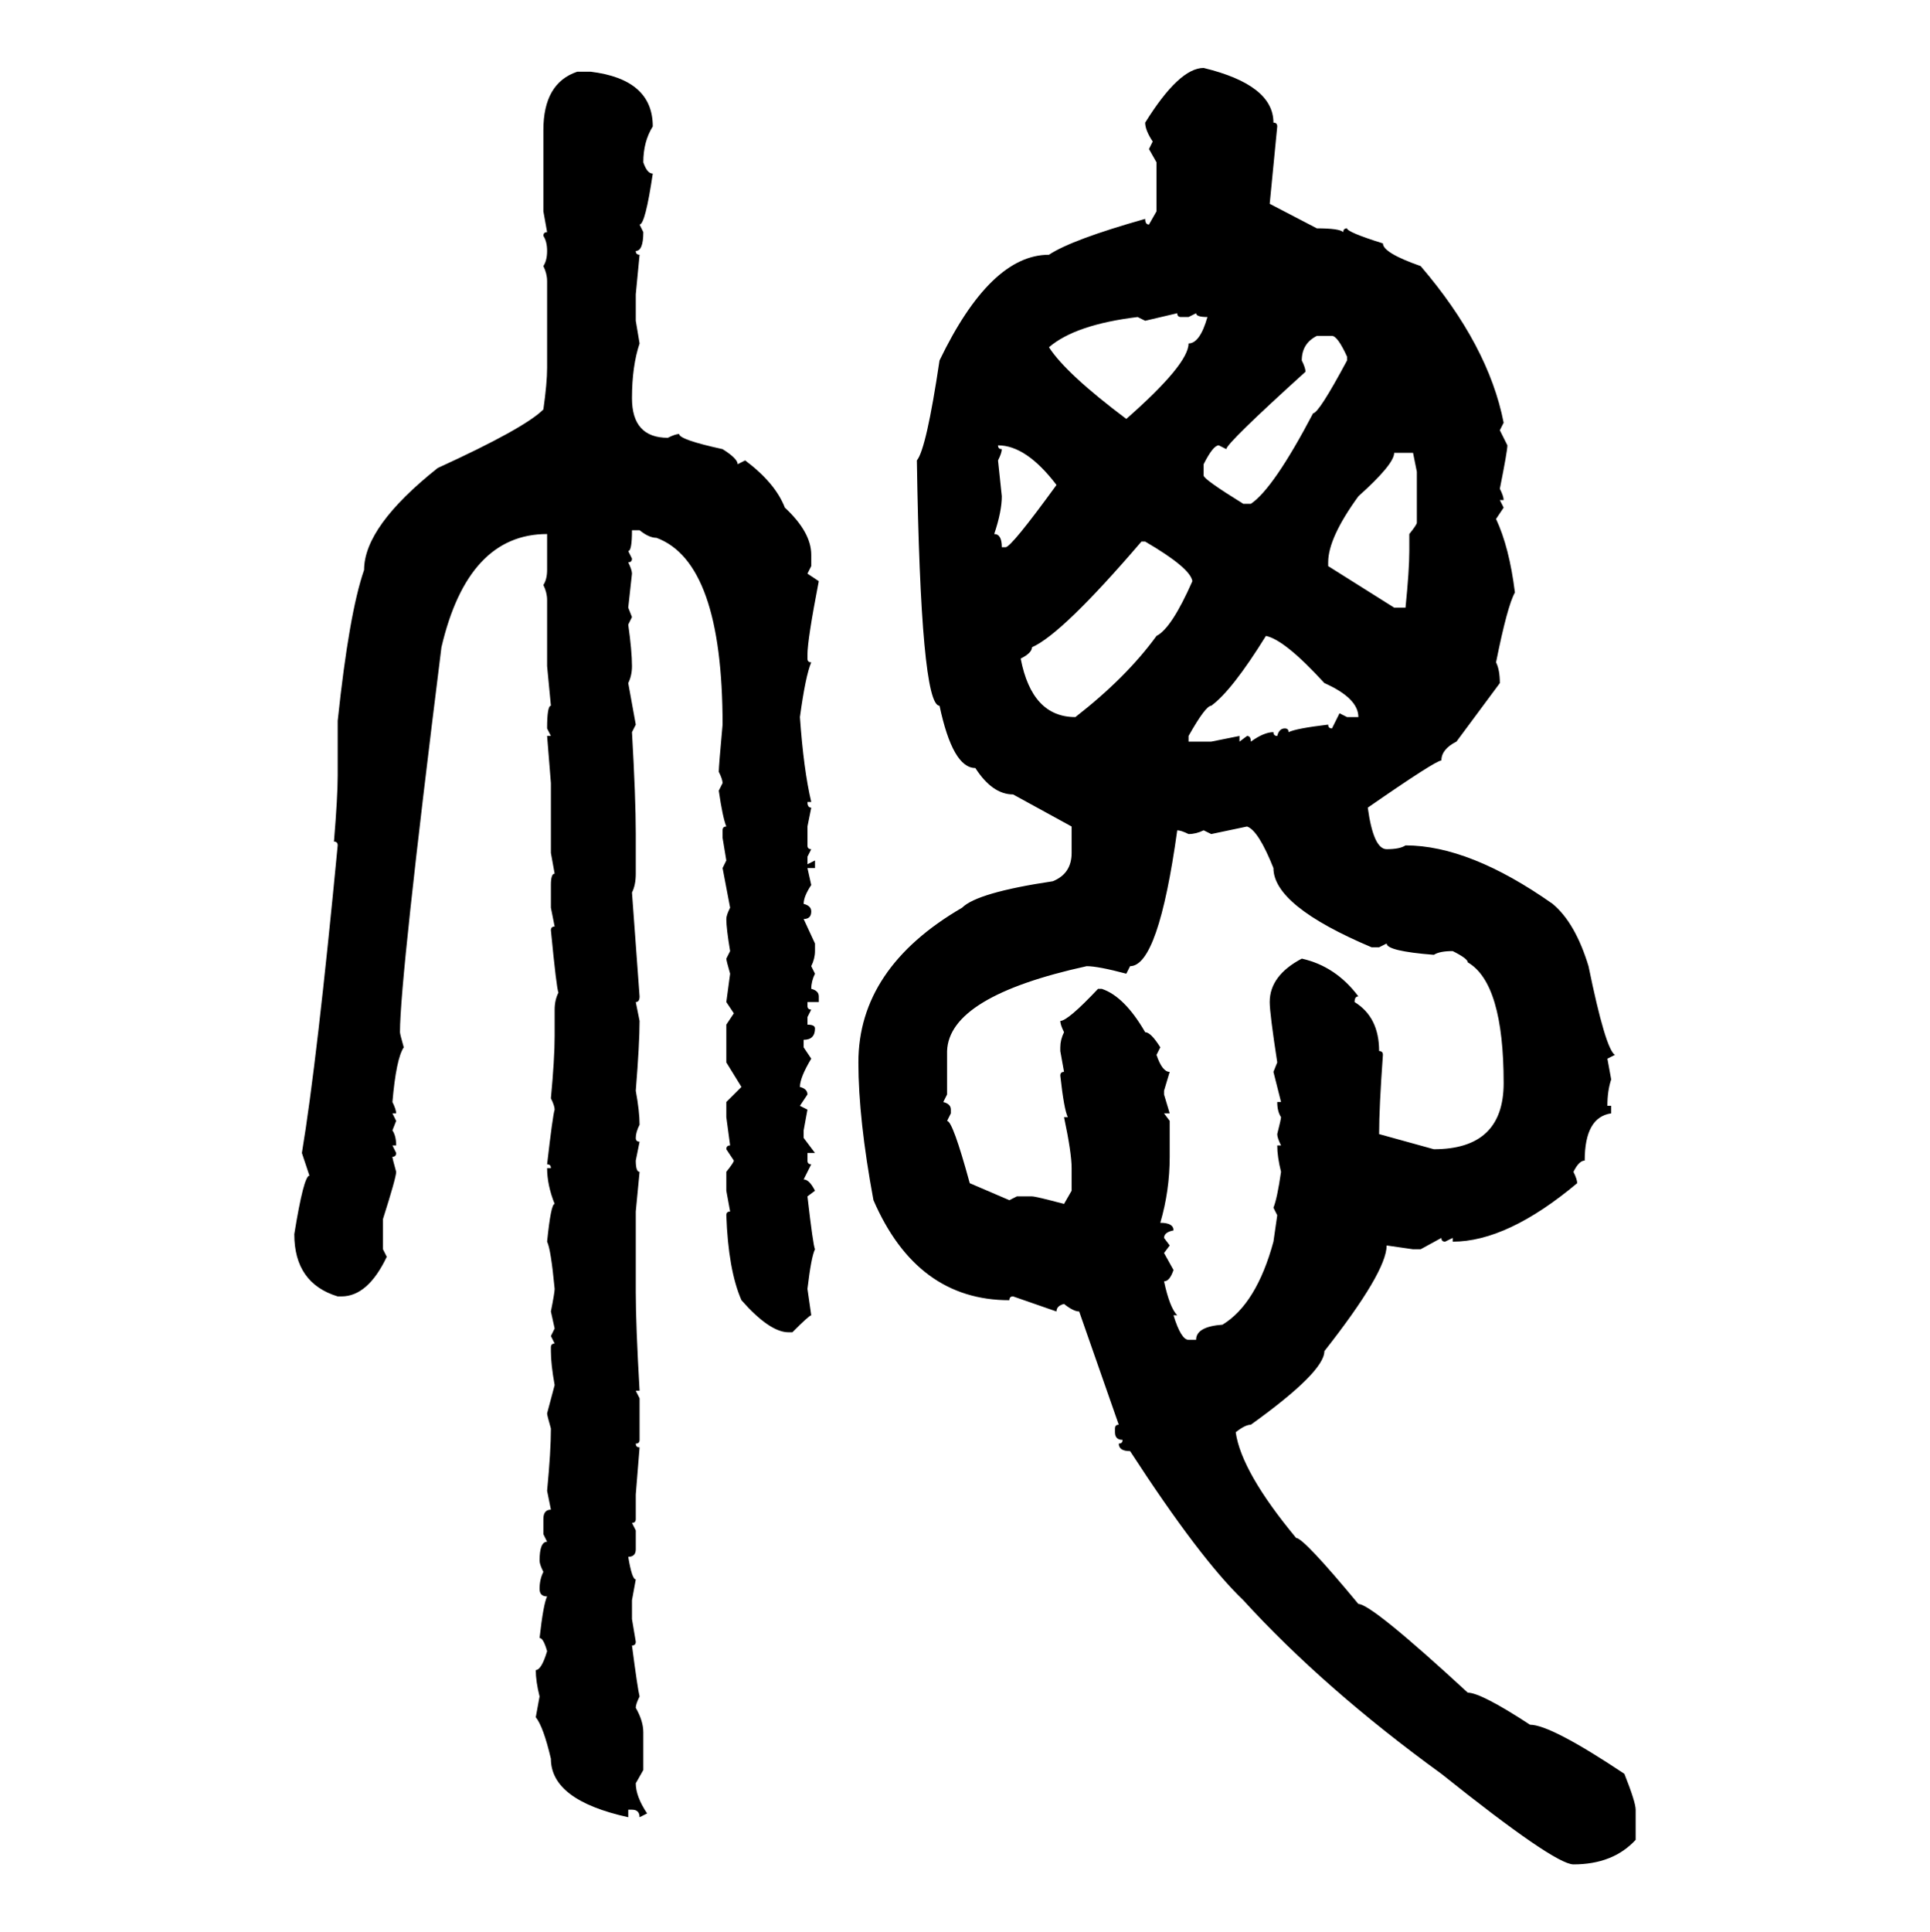 <svg xmlns="http://www.w3.org/2000/svg" xmlns:xlink="http://www.w3.org/1999/xlink" width="299.707" height="300"><path d="M186.91 10.55L186.91 10.55Q197.75 13.18 197.75 19.04L197.75 19.04Q198.34 19.04 198.34 19.63L198.34 19.63L197.17 31.64L204.49 35.45Q208.01 35.45 208.59 36.04L208.59 36.04Q208.59 35.45 209.18 35.45L209.18 35.45Q209.18 36.04 214.75 37.79L214.75 37.79Q214.75 39.26 220.61 41.31L220.61 41.31Q231.15 53.61 233.50 65.63L233.50 65.63L232.91 66.80L234.08 69.14Q234.08 70.02 232.91 75.88L232.91 75.88Q233.50 77.05 233.50 77.64L233.50 77.64L232.91 77.64L233.50 78.81L232.32 80.57Q234.38 84.96 235.25 91.99L235.25 91.99Q234.08 94.04 232.32 102.83L232.32 102.83Q232.91 104.00 232.91 106.05L232.91 106.05L226.17 115.14Q223.83 116.31 223.83 118.07L223.83 118.07Q222.95 118.07 212.40 125.39L212.40 125.39Q213.28 131.84 215.33 131.84L215.33 131.84Q217.38 131.84 218.26 131.25L218.26 131.25Q228.22 131.25 241.11 140.33L241.11 140.33Q244.63 143.26 246.68 150L246.68 150Q249.32 162.89 250.78 163.77L250.78 163.77L249.61 164.36L250.20 167.58Q249.61 169.34 249.61 171.68L249.61 171.68L250.20 171.68L250.20 172.85Q246.09 173.44 246.09 180.18L246.09 180.18Q245.21 180.18 244.34 181.93L244.34 181.93Q244.92 183.11 244.92 183.69L244.92 183.69Q234.08 192.77 225.59 192.77L225.59 192.77L225.59 192.19L224.41 192.77Q223.83 192.77 223.83 192.19L223.83 192.19L220.61 193.95L219.43 193.95L215.33 193.36Q215.33 197.46 205.66 209.77L205.66 209.77Q205.66 212.99 194.24 221.19L194.24 221.19Q193.36 221.19 191.89 222.36L191.89 222.36Q192.77 228.52 201.27 238.77L201.27 238.77Q202.44 238.77 210.94 249.02L210.94 249.02Q212.99 249.02 227.93 262.79L227.93 262.79Q229.98 262.79 237.60 267.77L237.60 267.77Q240.82 267.77 252.25 275.39L252.25 275.39Q254.00 279.79 254.00 280.96L254.00 280.96L254.00 285.64Q250.49 289.45 244.34 289.45L244.34 289.45Q241.41 289.45 223.83 275.39L223.83 275.39Q205.66 262.21 193.07 248.44L193.07 248.44Q186.33 241.99 175.49 225.29L175.49 225.29Q173.73 225.29 173.73 224.12L173.73 224.12Q174.32 224.12 174.32 223.54L174.32 223.54Q173.14 223.54 173.14 222.36L173.14 222.36L173.14 221.78Q173.14 221.19 173.73 221.19L173.73 221.19L167.58 203.61Q166.70 203.61 165.23 202.44L165.23 202.44Q164.06 202.73 164.06 203.61L164.06 203.61L157.32 201.27Q156.74 201.27 156.74 201.86L156.74 201.86Q142.38 201.86 135.64 186.33L135.64 186.33Q133.30 173.73 133.30 164.94L133.30 164.94Q133.30 150.29 149.41 140.92L149.41 140.92Q151.76 138.57 163.48 136.82L163.48 136.82Q166.41 135.64 166.41 132.42L166.41 132.42L166.41 128.32L157.32 123.34Q154.10 123.34 151.46 119.24L151.46 119.24Q147.95 119.24 145.90 109.57L145.90 109.57Q142.97 109.57 142.38 71.48L142.38 71.48Q143.85 69.73 145.90 55.96L145.90 55.96Q153.81 39.55 162.89 39.55L162.89 39.55Q166.41 37.21 177.83 33.98L177.83 33.98Q177.83 34.86 178.42 34.86L178.42 34.86L179.59 32.81L179.59 25.20L178.42 23.14L179.00 21.97Q177.83 20.21 177.83 19.04L177.83 19.04Q183.11 10.55 186.91 10.55ZM89.65 11.13L91.70 11.13Q101.37 12.30 101.37 19.63L101.37 19.63Q99.90 21.97 99.90 25.20L99.90 25.20Q100.49 26.95 101.37 26.95L101.37 26.95Q100.20 34.86 99.32 34.86L99.32 34.86L99.90 36.04Q99.90 38.96 98.73 38.96L98.73 38.96Q98.73 39.55 99.32 39.55L99.32 39.55L98.73 45.70L98.73 49.80L99.32 53.32Q98.14 56.84 98.14 61.82L98.14 61.82Q98.14 67.97 103.71 67.97L103.71 67.97Q104.88 67.38 105.47 67.38L105.47 67.38Q105.47 68.26 112.21 69.73L112.21 69.73Q114.55 71.19 114.55 72.07L114.55 72.07L115.72 71.48Q120.41 75 121.88 78.81L121.88 78.81Q125.98 82.62 125.98 86.13L125.98 86.13L125.98 87.89L125.39 89.06L127.15 90.23Q125.39 99.32 125.39 101.66L125.39 101.66L125.39 102.25Q125.39 102.83 125.98 102.83L125.98 102.83Q125.10 104.88 124.22 111.33L124.22 111.33Q124.80 119.53 125.98 124.51L125.98 124.51L125.39 124.51Q125.39 125.39 125.98 125.39L125.98 125.39L125.39 128.32L125.39 131.25Q125.39 131.84 125.98 131.84L125.98 131.84L125.39 133.01L125.39 134.18L126.56 133.59L126.56 134.77L125.39 134.77L125.98 137.40Q124.80 139.16 124.80 140.33L124.80 140.33Q125.98 140.63 125.98 141.50L125.98 141.50Q125.98 142.68 124.80 142.68L124.80 142.68L126.56 146.48L126.56 147.66Q126.56 148.83 125.98 150L125.98 150L126.56 151.17Q125.98 152.34 125.98 153.52L125.98 153.52Q127.15 153.81 127.15 154.69L127.15 154.69L127.15 155.57L125.39 155.57L125.39 156.15Q125.39 156.74 125.98 156.74L125.98 156.74L125.39 157.91L125.39 159.08Q126.56 159.08 126.56 159.67L126.56 159.67Q126.56 161.43 124.80 161.43L124.80 161.43L124.80 162.60L125.98 164.36Q124.22 167.29 124.22 168.75L124.22 168.75Q125.39 169.04 125.39 169.92L125.39 169.92L124.22 171.68L125.39 172.27L124.80 175.49L124.80 176.66L126.56 179.00L125.39 179.00L125.39 180.18Q125.39 180.76 125.98 180.76L125.98 180.76L124.80 183.11Q125.68 183.11 126.56 184.86L126.56 184.86L125.39 185.74Q126.27 193.36 126.56 193.95L126.56 193.95Q125.98 195.12 125.39 200.10L125.39 200.10L125.98 204.20Q125.68 204.20 123.05 206.84L123.05 206.84L122.46 206.84Q119.53 206.84 115.14 201.86L115.14 201.86Q113.09 197.17 112.79 188.67L112.79 188.67Q112.79 188.09 113.38 188.09L113.38 188.09L112.79 184.86L112.79 181.93Q113.96 180.47 113.96 180.18L113.96 180.18L112.79 178.42Q112.79 177.83 113.38 177.83L113.38 177.83L112.79 173.44L112.79 171.09L115.14 168.75L112.79 164.94L112.79 159.08L113.96 157.32L112.79 155.57L113.38 151.17Q112.79 149.12 112.79 148.83L112.79 148.83L113.38 147.66Q112.79 144.14 112.79 142.68L112.79 142.68Q112.79 142.09 113.38 140.92L113.38 140.92L112.21 134.77L112.79 133.59L112.21 130.08L112.21 128.91Q112.21 128.32 112.79 128.32L112.79 128.32Q112.21 126.86 111.62 122.75L111.62 122.75L112.21 121.58Q112.21 121.00 111.62 119.82L111.62 119.82Q111.62 118.95 112.21 112.50L112.21 112.50Q112.21 87.30 101.95 83.50L101.95 83.50Q100.78 83.50 99.32 82.32L99.32 82.32L98.14 82.32Q98.14 85.55 97.56 85.55L97.56 85.55L98.14 86.72Q98.14 87.30 97.56 87.30L97.56 87.30Q98.14 88.48 98.14 89.06L98.14 89.06L97.56 94.34L98.14 95.80L97.56 96.97Q98.14 101.07 98.14 103.42L98.14 103.42Q98.14 104.88 97.56 106.05L97.56 106.05L98.73 112.50L98.14 113.67Q98.73 123.93 98.73 129.49L98.73 129.49L98.73 135.64Q98.73 137.40 98.14 138.57L98.14 138.57L99.32 154.69Q99.32 155.57 98.73 155.57L98.73 155.57L99.32 158.50Q99.32 162.01 98.73 169.34L98.73 169.34Q99.32 172.56 99.32 174.61L99.32 174.61Q98.73 175.78 98.73 176.66L98.73 176.66Q98.73 177.25 99.32 177.25L99.32 177.25L98.73 180.18Q98.73 181.93 99.32 181.93L99.32 181.93L98.73 188.09L98.73 200.68Q98.73 205.66 99.32 215.92L99.32 215.92L98.73 215.92L99.32 217.09L99.32 223.54Q99.32 224.12 98.73 224.12L98.73 224.12Q98.73 224.71 99.32 224.71L99.32 224.71L98.73 232.03L98.73 235.84Q98.73 236.43 98.14 236.43L98.14 236.43L98.73 237.60L98.73 240.53Q98.73 241.70 97.56 241.70L97.56 241.70Q98.14 245.21 98.73 245.21L98.73 245.21L98.14 248.44L98.14 251.37L98.73 254.88Q98.73 255.47 98.14 255.47L98.14 255.47Q99.02 262.21 99.32 263.38L99.32 263.38Q98.73 264.55 98.73 265.14L98.73 265.14Q99.90 267.19 99.90 268.95L99.90 268.95L99.90 274.80L98.73 276.86Q98.73 278.91 100.49 281.54L100.49 281.54L99.32 282.13Q99.32 280.96 98.14 280.96L98.14 280.96L97.56 280.96L97.56 282.13Q85.55 279.49 85.55 273.05L85.55 273.05Q84.38 268.07 83.20 266.60L83.20 266.60L83.79 263.38Q83.20 261.04 83.20 259.28L83.20 259.28Q84.08 259.28 84.96 256.35L84.96 256.35Q84.38 254.30 83.79 254.30L83.79 254.30Q84.38 249.02 84.96 247.85L84.96 247.85Q83.79 247.85 83.79 246.68L83.79 246.68Q83.79 245.21 84.38 244.04L84.38 244.04Q83.79 242.87 83.79 242.29L83.79 242.29Q83.79 239.36 84.96 239.36L84.96 239.36L84.38 238.18L84.38 235.84Q84.38 234.38 85.55 234.38L85.55 234.38L84.96 231.45Q85.55 225.29 85.55 221.78L85.55 221.78Q84.96 219.73 84.96 219.43L84.96 219.43L86.13 215.04Q85.55 211.82 85.55 209.77L85.55 209.77L85.55 209.18Q85.55 208.59 86.13 208.59L86.13 208.59L85.55 207.42L86.13 206.25L85.55 203.61Q86.13 200.68 86.13 200.10L86.13 200.10Q85.55 193.95 84.96 192.77L84.96 192.77Q85.55 186.91 86.13 186.91L86.13 186.91Q84.96 183.98 84.96 181.35L84.96 181.35L85.55 181.35Q85.55 180.76 84.96 180.76L84.96 180.76Q85.84 173.14 86.13 172.27L86.13 172.27Q86.13 171.68 85.55 170.51L85.55 170.51Q86.13 164.36 86.13 160.84L86.13 160.84L86.13 156.74Q86.13 155.27 86.72 154.10L86.72 154.10Q86.43 153.52 85.55 144.43L85.55 144.43Q85.55 143.85 86.13 143.85L86.13 143.85L85.55 140.92L85.55 137.40Q85.55 135.64 86.13 135.64L86.13 135.64L85.55 132.42L85.55 121.58L84.96 114.26L85.55 114.26L84.96 113.09Q84.96 109.57 85.55 109.57L85.55 109.57L84.96 103.42L84.96 93.16Q84.96 91.99 84.38 90.82L84.38 90.82Q84.96 89.94 84.96 88.48L84.96 88.48L84.96 82.91Q72.66 82.91 68.55 100.49L68.55 100.49Q62.11 152.05 62.11 160.25L62.11 160.25Q62.11 160.55 62.70 162.60L62.70 162.60Q61.52 164.36 60.94 171.09L60.94 171.09Q61.52 172.27 61.52 172.85L61.52 172.85L60.94 172.85L61.52 174.02L60.94 175.49Q61.52 176.37 61.52 177.83L61.52 177.83L60.94 177.83L61.52 179.00Q61.52 179.59 60.94 179.59L60.94 179.59Q60.94 179.88 61.52 181.93L61.52 181.93Q61.52 182.81 59.47 189.26L59.47 189.26L59.47 193.95L60.06 195.12Q57.13 201.27 53.03 201.27L53.03 201.27L52.44 201.27Q45.70 199.22 45.70 191.60L45.70 191.60Q47.17 182.52 48.05 182.52L48.05 182.52L46.88 179.00Q49.22 164.94 52.44 131.25L52.44 131.25Q52.44 130.66 51.86 130.66L51.86 130.66Q52.44 123.63 52.44 120.41L52.44 120.41L52.44 111.91Q54.20 95.21 56.54 88.48L56.54 88.48Q56.54 81.74 67.97 72.66L67.97 72.66Q81.45 66.50 84.38 63.57L84.38 63.57Q84.96 59.47 84.96 57.13L84.96 57.13L84.96 43.65Q84.96 42.48 84.38 41.31L84.38 41.31Q84.96 40.43 84.96 38.96L84.96 38.96Q84.96 37.50 84.38 36.62L84.38 36.62Q84.38 36.04 84.96 36.04L84.96 36.04L84.38 32.81L84.38 20.21Q84.38 12.89 89.65 11.13L89.65 11.13ZM182.81 48.63L177.83 49.80L176.66 49.22Q166.99 50.39 162.89 53.91L162.89 53.91Q165.53 58.01 174.90 65.04L174.90 65.04Q184.57 56.54 184.57 53.32L184.57 53.32Q186.33 53.32 187.50 49.22L187.50 49.22Q185.74 49.22 185.74 48.63L185.74 48.63L184.57 49.22L183.40 49.22Q182.81 49.22 182.81 48.63L182.81 48.63ZM202.15 55.96L202.15 55.96Q202.73 57.13 202.73 57.71L202.73 57.71Q190.43 68.85 190.43 69.73L190.43 69.73L189.26 69.14Q188.38 69.14 186.91 72.07L186.91 72.07L186.91 73.83Q186.91 74.41 193.07 78.22L193.07 78.22L194.24 78.22Q197.75 75.88 203.91 64.16L203.91 64.16Q204.79 64.16 209.18 55.96L209.18 55.96L209.18 55.37Q207.71 52.15 206.84 52.15L206.84 52.15L204.49 52.15Q202.15 53.32 202.15 55.96ZM154.98 69.14L154.98 69.14Q154.98 69.73 155.57 69.73L155.57 69.73Q155.57 70.31 154.98 71.48L154.98 71.48L155.57 77.05Q155.57 79.39 154.39 82.91L154.39 82.91Q155.57 82.91 155.57 84.96L155.57 84.96L156.15 84.96Q157.03 84.96 164.06 75.29L164.06 75.29Q159.38 69.14 154.98 69.14ZM219.43 70.31L216.50 70.31Q216.50 72.07 210.94 77.05L210.94 77.05Q206.25 83.50 206.25 87.30L206.25 87.30L206.25 87.89L216.50 94.34L218.26 94.34Q218.85 88.48 218.85 85.55L218.85 85.55L218.85 82.91Q220.02 81.45 220.02 81.15L220.02 81.15L220.02 73.24L219.43 70.31ZM158.50 102.25L158.50 102.25Q160.25 111.33 166.99 111.33L166.99 111.33Q174.90 105.18 179.59 98.73L179.59 98.73Q181.93 97.56 185.16 90.23L185.16 90.23Q184.86 88.18 177.83 84.08L177.83 84.08L177.25 84.08Q164.94 98.44 160.25 100.49L160.25 100.49Q160.25 101.37 158.50 102.25ZM196.58 98.73L196.58 98.73Q191.31 107.23 188.09 109.57L188.09 109.57Q187.21 109.57 184.57 114.26L184.57 114.26L184.57 115.14L188.09 115.14L192.48 114.26L192.48 115.14L193.65 114.26Q194.24 114.26 194.24 115.14L194.24 115.14Q196.29 113.67 197.75 113.67L197.75 113.67Q197.75 114.26 198.34 114.26L198.34 114.26Q198.63 113.09 199.51 113.09L199.51 113.09Q200.10 113.09 200.10 113.67L200.10 113.67Q201.27 113.09 206.25 112.50L206.25 112.50Q206.25 113.09 206.84 113.09L206.84 113.09L208.01 110.74L209.18 111.33L210.94 111.33Q210.94 108.40 205.66 106.05L205.66 106.05Q199.51 99.32 196.58 98.73ZM193.65 128.32L188.09 129.49L186.91 128.91Q185.74 129.49 184.57 129.49L184.57 129.49Q183.40 128.91 182.81 128.91L182.81 128.91Q179.88 150 175.49 150L175.49 150L174.90 151.17Q170.51 150 168.75 150L168.75 150Q147.36 154.69 147.07 163.18L147.07 163.18L147.07 169.92L146.48 171.09Q147.66 171.39 147.66 172.27L147.66 172.27L147.66 172.85L147.07 174.02Q147.95 174.02 150.59 183.69L150.59 183.69L156.74 186.33L157.91 185.74L160.25 185.74Q160.84 185.74 165.23 186.91L165.23 186.91L166.41 184.86L166.41 181.35Q166.41 179.00 165.23 173.44L165.23 173.44L165.82 173.44Q165.23 172.27 164.65 166.99L164.65 166.99Q164.65 166.41 165.23 166.41L165.23 166.41L164.65 163.18L164.65 162.60Q164.65 161.43 165.23 160.25L165.23 160.25Q164.65 159.08 164.65 158.50L164.65 158.50Q165.82 158.50 170.51 153.52L170.51 153.52L171.09 153.52Q174.61 154.69 177.83 160.25L177.83 160.25Q178.71 160.25 180.18 162.60L180.18 162.60L179.59 163.77Q180.47 166.41 181.64 166.41L181.64 166.41L180.76 169.34L180.76 169.92L181.64 172.85L180.76 172.85L181.64 174.02L181.64 179.59Q181.64 184.86 180.18 189.84L180.18 189.84Q182.23 189.84 182.23 191.02L182.23 191.02Q180.76 191.31 180.76 192.19L180.76 192.19L181.64 193.36L180.76 194.53L182.23 197.17Q181.64 198.93 180.76 198.93L180.76 198.93Q181.64 203.03 182.81 204.20L182.81 204.20L182.23 204.20Q183.40 208.01 184.57 208.01L184.57 208.01L185.74 208.01Q185.74 205.96 189.84 205.66L189.84 205.66Q195.12 202.44 197.75 192.77L197.75 192.77L198.34 188.67L197.75 187.50Q198.34 186.04 198.93 181.93L198.93 181.93Q198.34 179.59 198.34 177.83L198.34 177.83L198.93 177.83Q198.34 176.66 198.34 176.07L198.34 176.07Q198.93 173.73 198.93 173.44L198.93 173.44Q198.34 172.56 198.34 171.09L198.34 171.09L198.93 171.09L197.75 166.41L198.34 164.94Q197.17 157.32 197.17 155.57L197.17 155.57Q197.17 151.46 202.15 148.83L202.15 148.83Q207.42 150 210.94 154.69L210.94 154.69Q210.35 154.69 210.35 155.57L210.35 155.57Q214.16 157.91 214.16 163.18L214.16 163.18Q214.75 163.18 214.75 163.77L214.75 163.77Q214.16 171.97 214.16 176.07L214.16 176.07L222.66 178.42Q233.50 178.42 233.50 168.16L233.50 168.16Q233.50 152.64 227.93 149.41L227.93 149.41Q227.93 148.83 225.59 147.66L225.59 147.66Q223.54 147.66 222.66 148.24L222.66 148.24Q215.33 147.66 215.33 146.48L215.33 146.48L214.16 147.07L212.99 147.07Q197.75 140.63 197.75 134.77L197.75 134.77Q195.41 128.91 193.65 128.32L193.65 128.32Z"/></svg>
